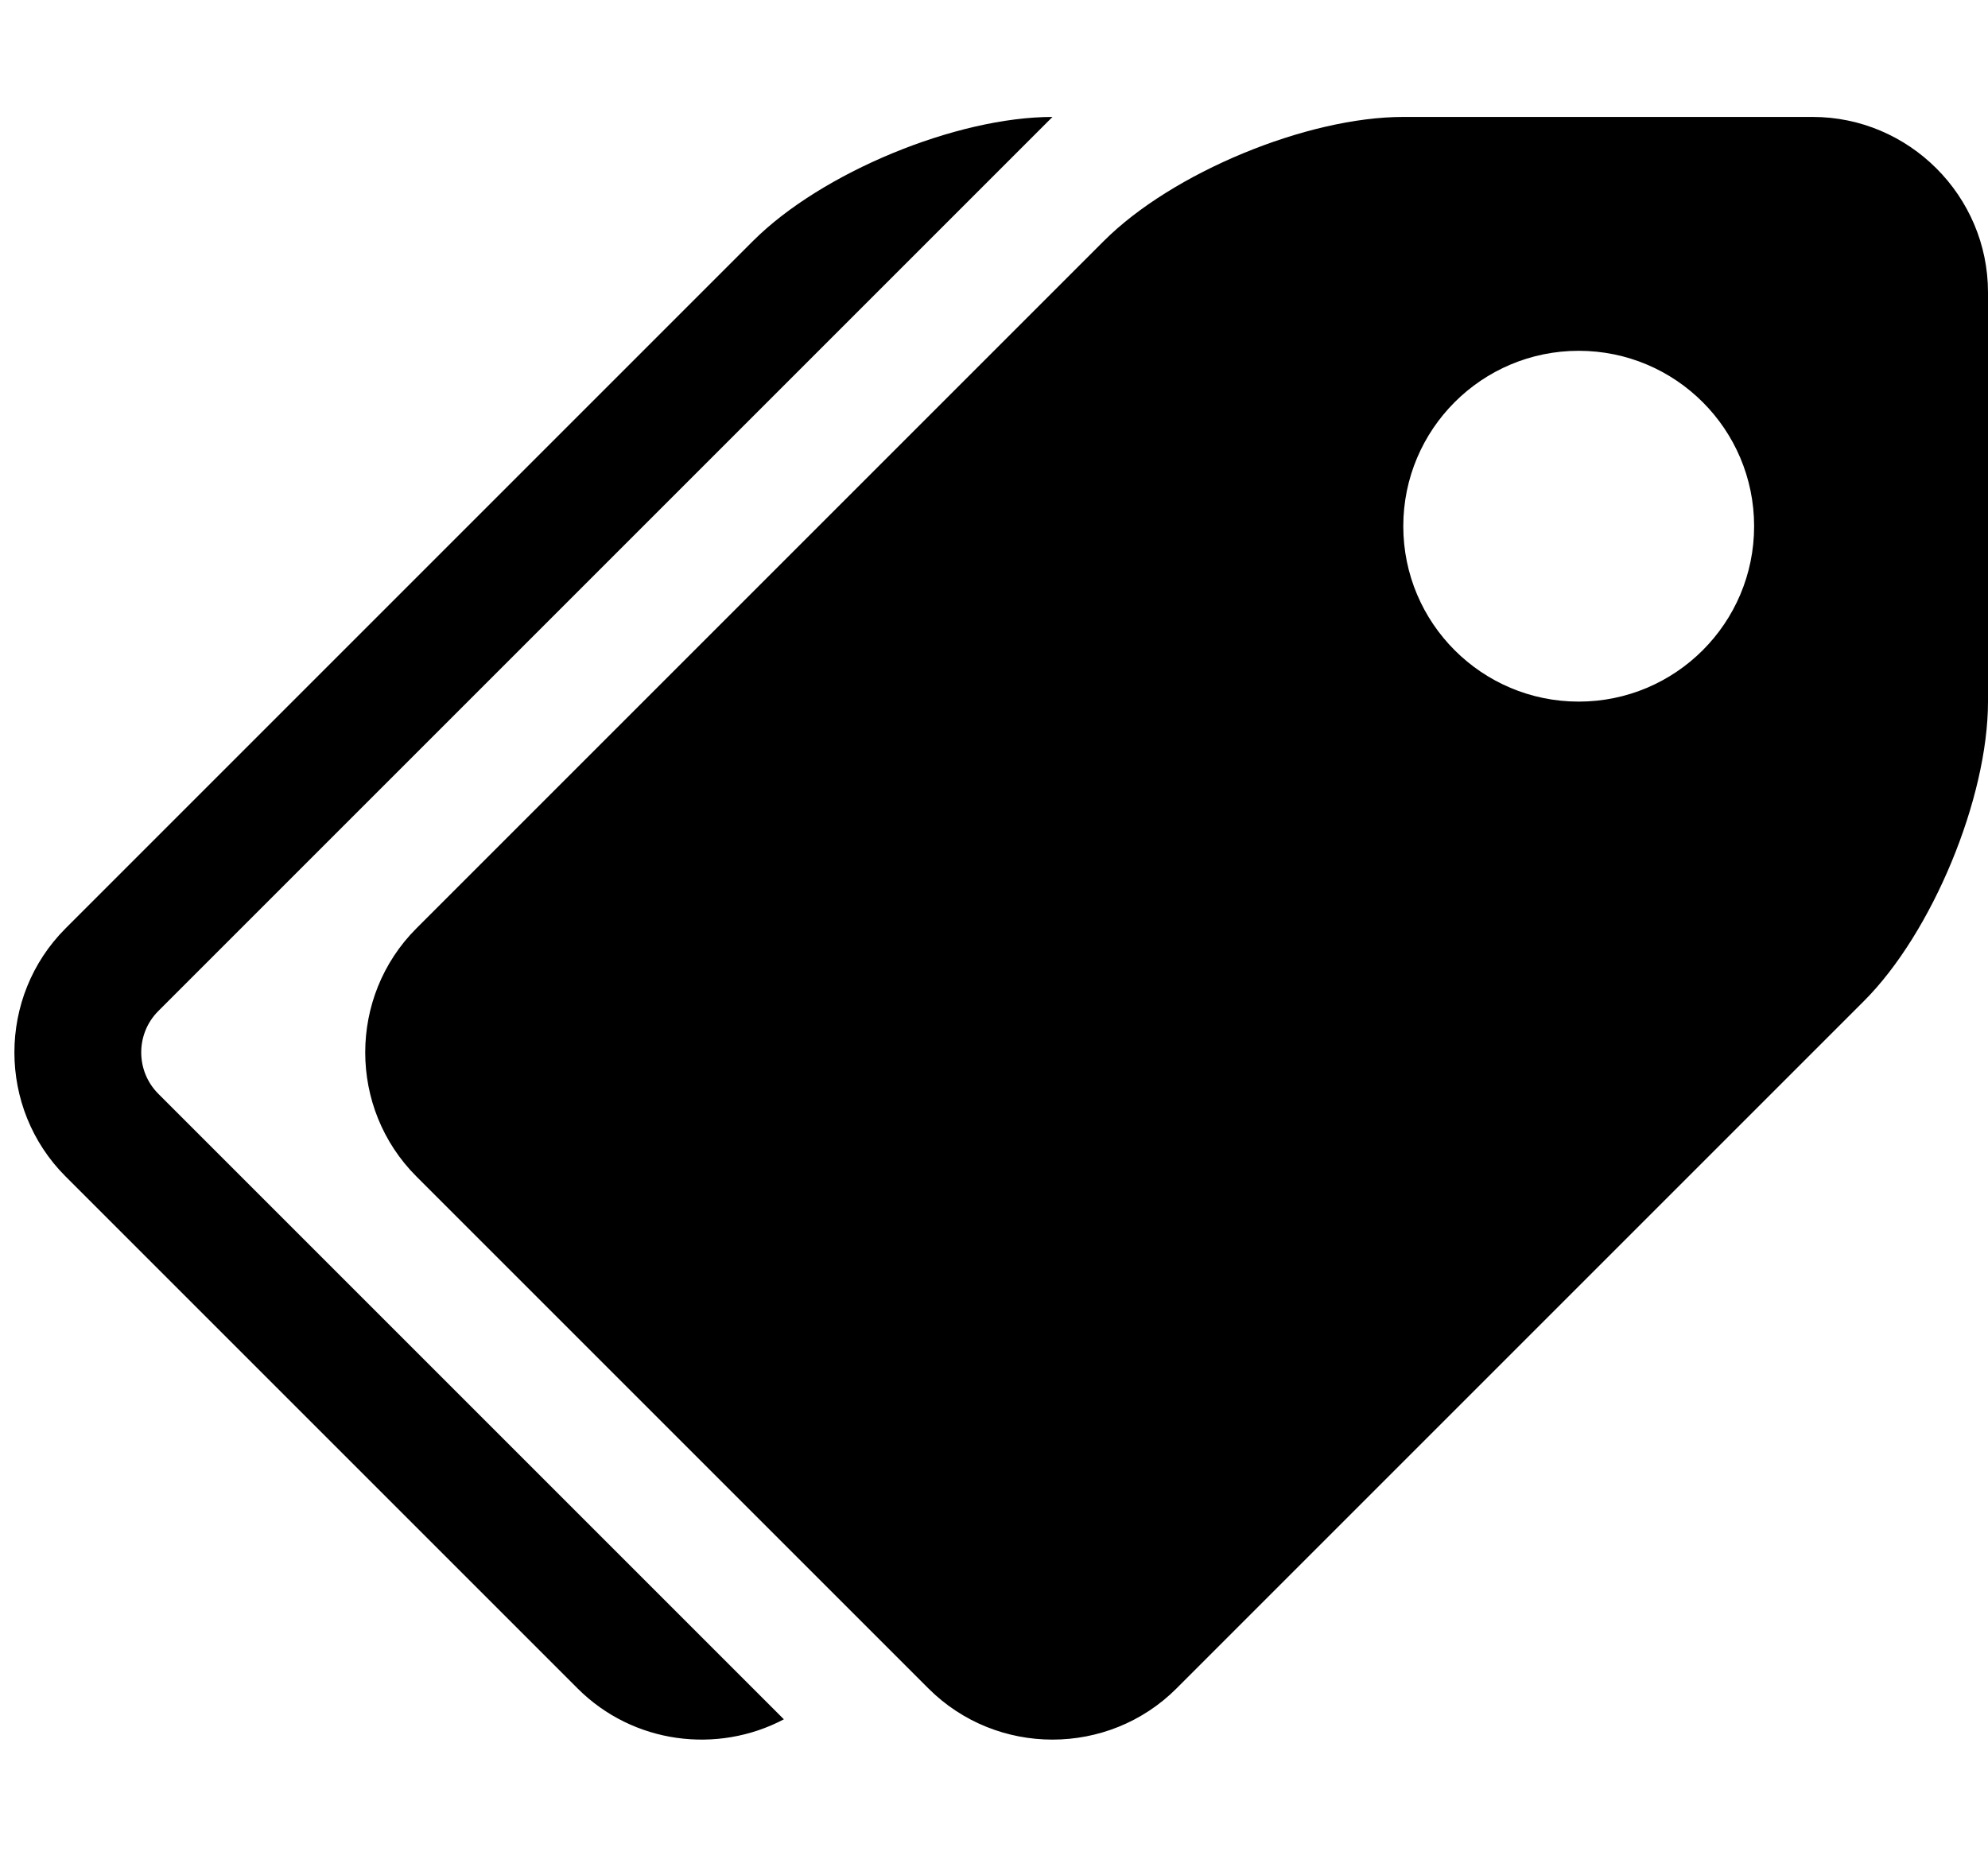 <?xml version="1.0" standalone="no"?><!DOCTYPE svg PUBLIC "-//W3C//DTD SVG 1.1//EN" "http://www.w3.org/Graphics/SVG/1.1/DTD/svg11.dtd"><svg t="1729581632483" class="icon" viewBox="0 0 1088 1024" version="1.1" xmlns="http://www.w3.org/2000/svg" p-id="13512" xmlns:xlink="http://www.w3.org/1999/xlink" width="212.5" height="200"><path d="M992 64 768 64c-52.8 0-126.546 30.546-163.882 67.882L227.882 508.118c-37.334 37.334-37.334 98.428 0 135.764l280.236 280.232c37.334 37.336 98.428 37.336 135.764 0l376.232-376.232C1057.454 510.546 1088 436.8 1088 384L1088 160C1088 107.2 1044.8 64 992 64zM864 384c-53.02 0-96-42.98-96-96s42.98-96 96-96 96 42.98 96 96S917.02 384 864 384zM86.626 598.624l342.378 342.378c-36.264 19.16-82.462 13.54-112.886-16.888L35.882 643.882c-37.334-37.336-37.334-98.43 0-135.764L412.118 131.882C449.454 94.546 523.2 64 576 64L86.626 553.372C74.182 565.818 74.182 586.18 86.626 598.624z" p-id="13513"></path></svg>